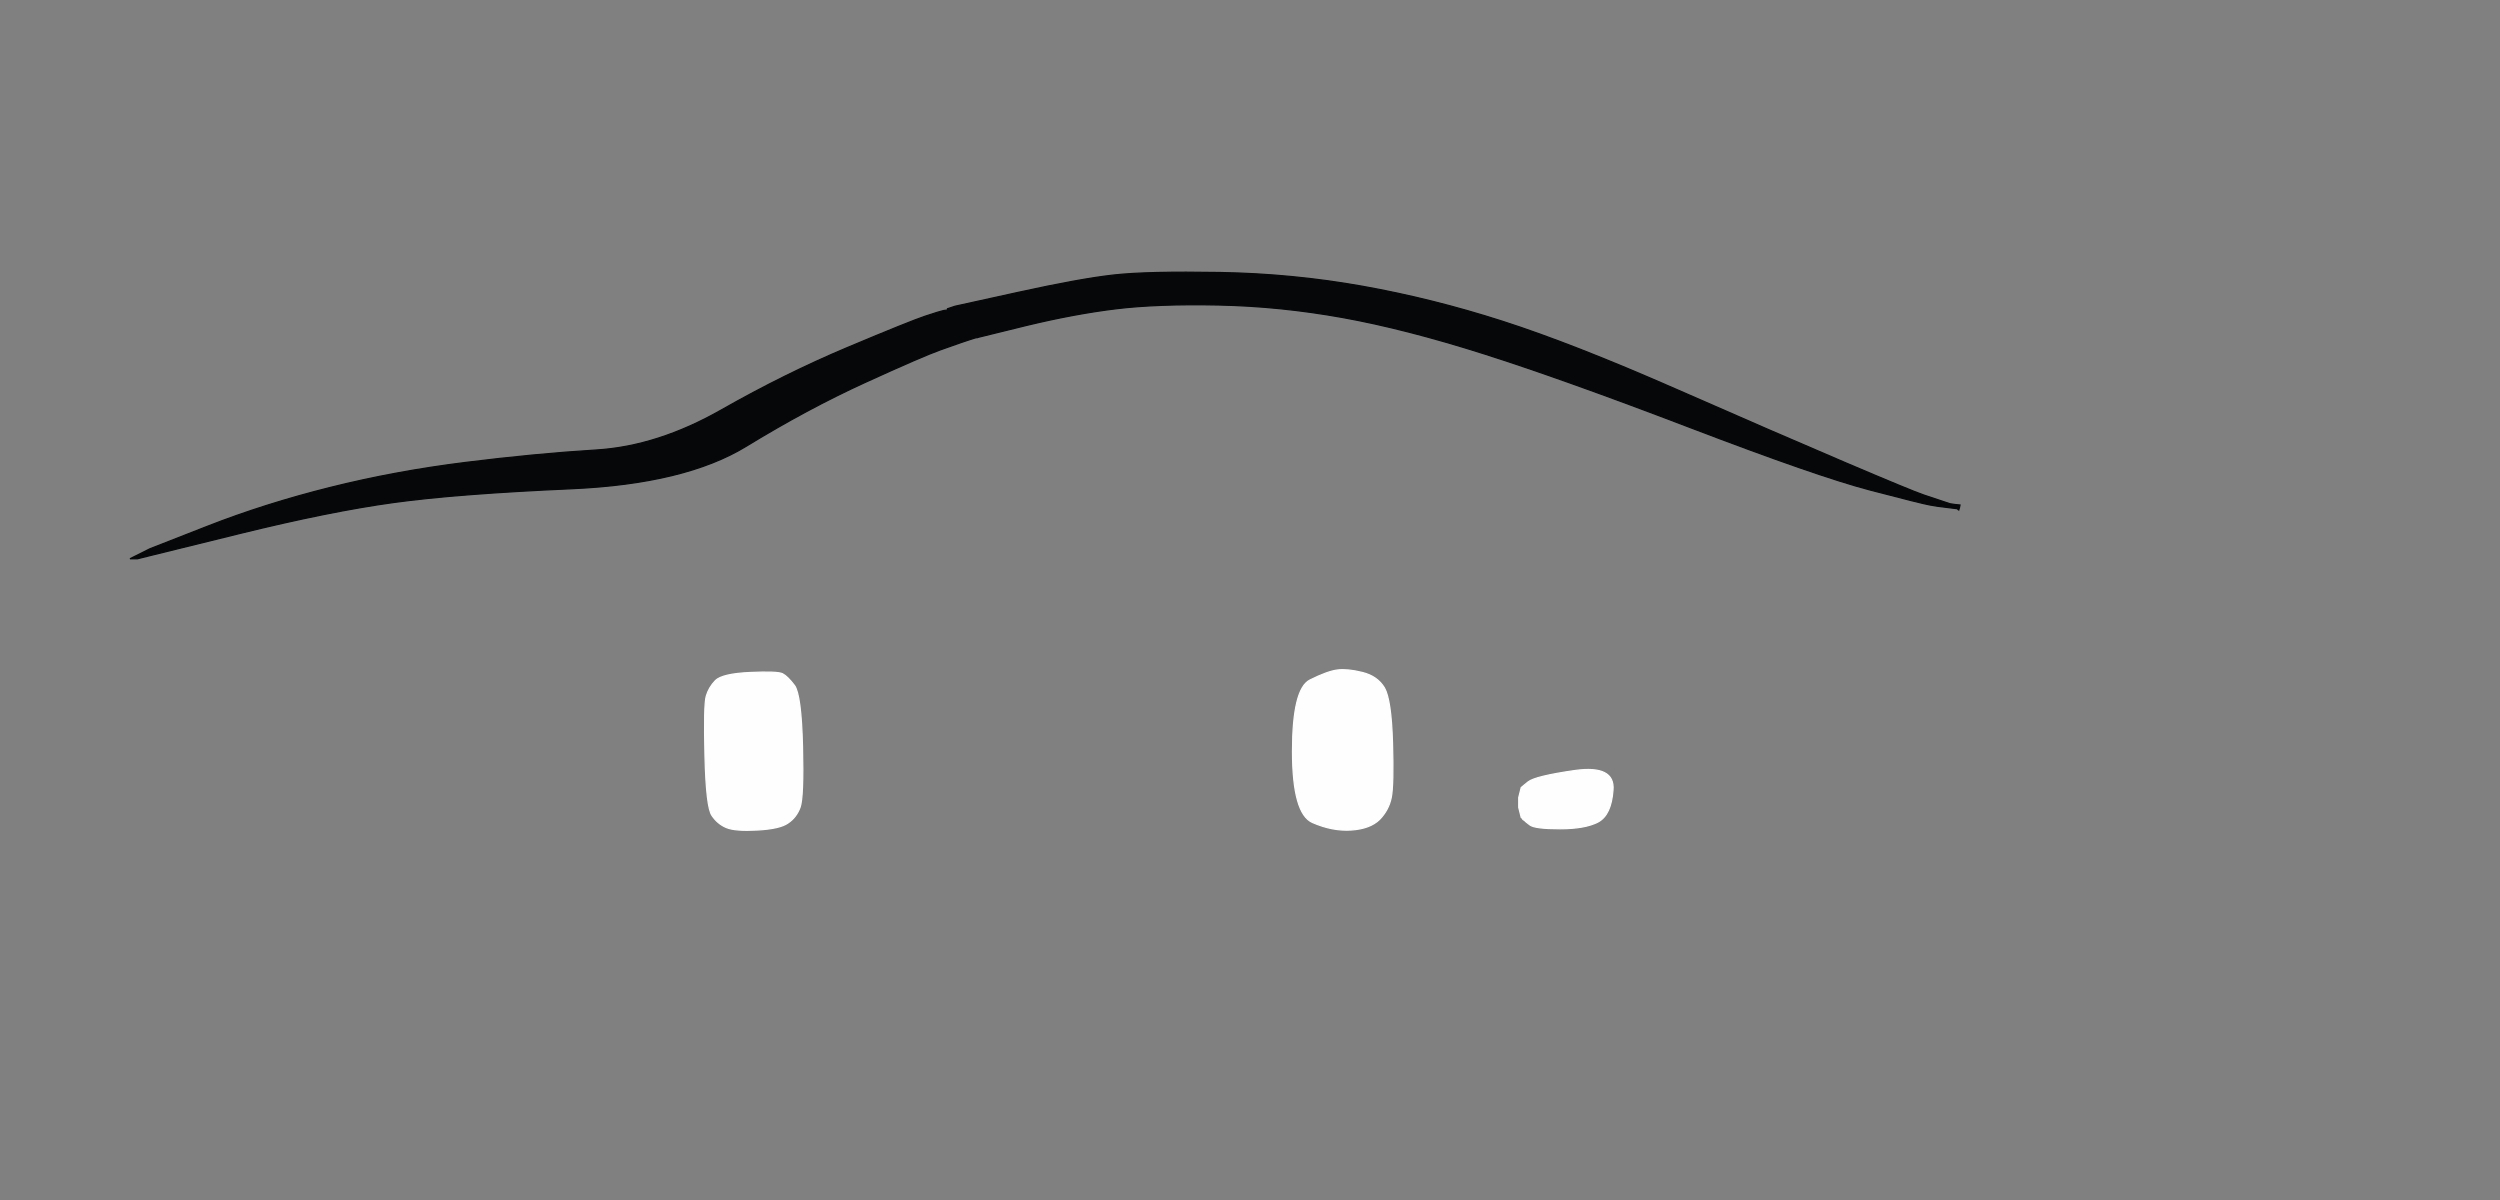 <?xml version="1.0"?><svg width="1000" height="480" xmlns="http://www.w3.org/2000/svg">
 <rect width="100%" height="100%" fill="#808080" stroke="none"/>
 <g>
  <title>Layer 1</title>
  <path d="m300,269q11,-0.5 13,0.5q2,1 4.8,4.7q2.7,3.8 3.2,24.3q0.5,20.5 -1,24.5q-1.5,4 -4.8,6.2q-3.2,2.3 -12.2,2.8q-9,0.5 -12.5,-1q-3.5,-1.5 -5.7,-4.8q-2.3,-3.2 -2.8,-23.7q-0.5,-20.5 0.5,-24q1,-3.5 3.7,-6.3q2.8,-2.7 13.8,-3.2z" stroke-width="0.5px" stroke="#FEFEFE" fill-rule="evenodd" fill="#FEFEFE"/>
  <path d="m535,268q4,-0.5 10,1q6,1.5 8.8,6.2q2.7,4.8 3.2,21.8q0.5,17 -0.5,22q-1,5 -4.7,8.8q-3.8,3.7 -11.3,4.2q-7.5,0.5 -15.5,-3q-8,-3.5 -8,-28.5q0,-25 7,-28.5q7,-3.5 11,-4z" stroke-width="0.5px" stroke="#FEFEFE" fill-rule="evenodd" fill="#FEFEFE"/>
  <path d="m775.5,200l1.5,0.5l1.5,0.5l1.5,0.5l2,0.3l2,0.2l-0.2,1l-0.3,1l-0.3,-0.2l-0.2,-0.3l-4,-0.5l-4,-0.5l-3,-0.5q-3,-0.5 -24,-6q-21,-5.5 -72,-25q-51,-19.5 -82.5,-29.5q-31.5,-10 -56.5,-14.5q-25,-4.5 -49.5,-5q-24.5,-0.5 -41,1.5q-16.5,2 -36,6.7l-19.5,4.8l-0.2,-0.5q-0.3,-0.5 -2,-2.3l-1.8,-1.7l-0.2,-0.3l-0.3,-0.2l-0.3,-0.2l-0.2,-0.3l-0.2,-0.3l-0.3,-0.2l-0.3,-0.2l-0.2,-0.3l-0.2,-0.3l-0.3,-0.2l-0.3,-0.2l-0.2,-0.3l-0.2,-0.3l-0.3,-0.2l-0.3,-0.2l-0.2,-0.3l-0.2,-0.3l-0.3,-0.2l-0.3,-0.2l-0.2,-0.3l-0.2,-0.3l-0.3,-0.2l-0.3,-0.2l-0.2,-0.3l-1,-0.3l-1,-0.2l0,-0.2l0,-0.3l1.5,-0.5l1.5,-0.5l25,-5.5q25,-5.5 38.5,-7q13.5,-1.5 42.5,-1q29,0.5 57,5.5q28,5 56,14q28,9 69,27q41,18 68,29.5q27,11.5 31.5,13q4.5,1.5 6,2z" stroke-width="0.5px" stroke="#050709" fill-rule="evenodd" fill="#050709"/>
  <path d="m609.8,328.2l-0.3,-0.2l-0.3,-0.2l-0.2,-0.3l-0.2,-0.3l-0.3,-0.2l-0.5,-2l-0.5,-2l0,-2l0,-2l0.5,-2l0.5,-2l2.7,-2.2q2.8,-2.3 18.8,-4.6q16,-2.2 15.2,7.8q-0.7,10 -6,12.8q-5.2,2.7 -15.2,2.7q-10,0 -12,-1.5q-2,-1.5 -2.2,-1.8z" stroke-width="0.5px" stroke="#FEFEFE" fill-rule="evenodd" fill="#FEFEFE"/>
  <path d="m377.5,124.2l1.5,-0.2l1,0.2l1,0.3l0.2,0.3l0.3,0.2l0.3,0.2l0.2,0.3l0.2,0.3l0.3,0.2l0.3,0.2l0.2,0.3l0.2,0.3l0.3,0.2l0.3,0.2l0.2,0.3l0.2,0.3l0.3,0.2l0.3,0.2l0.2,0.3l0.2,0.3l0.3,0.2l0.3,0.2l0.2,0.3l0.2,0.3l0.3,0.2l0.3,0.2l0.2,0.3l1.8,1.7q1.7,1.8 2,2.3l0.2,0.5l-1,0.2q-1,0.3 -2.5,0.8l-1.5,0.5l-1.5,0.5q-1.5,0.5 -8.5,3q-7,2.5 -30,13q-23,10.5 -47.5,25.5q-24.5,15 -70,17q-45.5,2 -71,5.5q-25.5,3.5 -62,12.5l-36.5,9l-2,0.5l-2,0.5l-1.5,0l-1.5,0l1,-0.5l1,-0.5l1,-0.5l1,-0.5l1,-0.5l1,-0.5l1,-0.5l1,-0.5l23,-9q23,-9 49,-15.5q26,-6.5 54,-10q28,-3.5 52.5,-5q24.5,-1.5 50,-16q25.5,-14.5 50.5,-25q25,-10.5 31,-12.5q6,-2 7.5,-2.3z" stroke-width="0.5px" stroke="#050709" fill-rule="evenodd" fill="#050709"/>
 </g>
</svg>